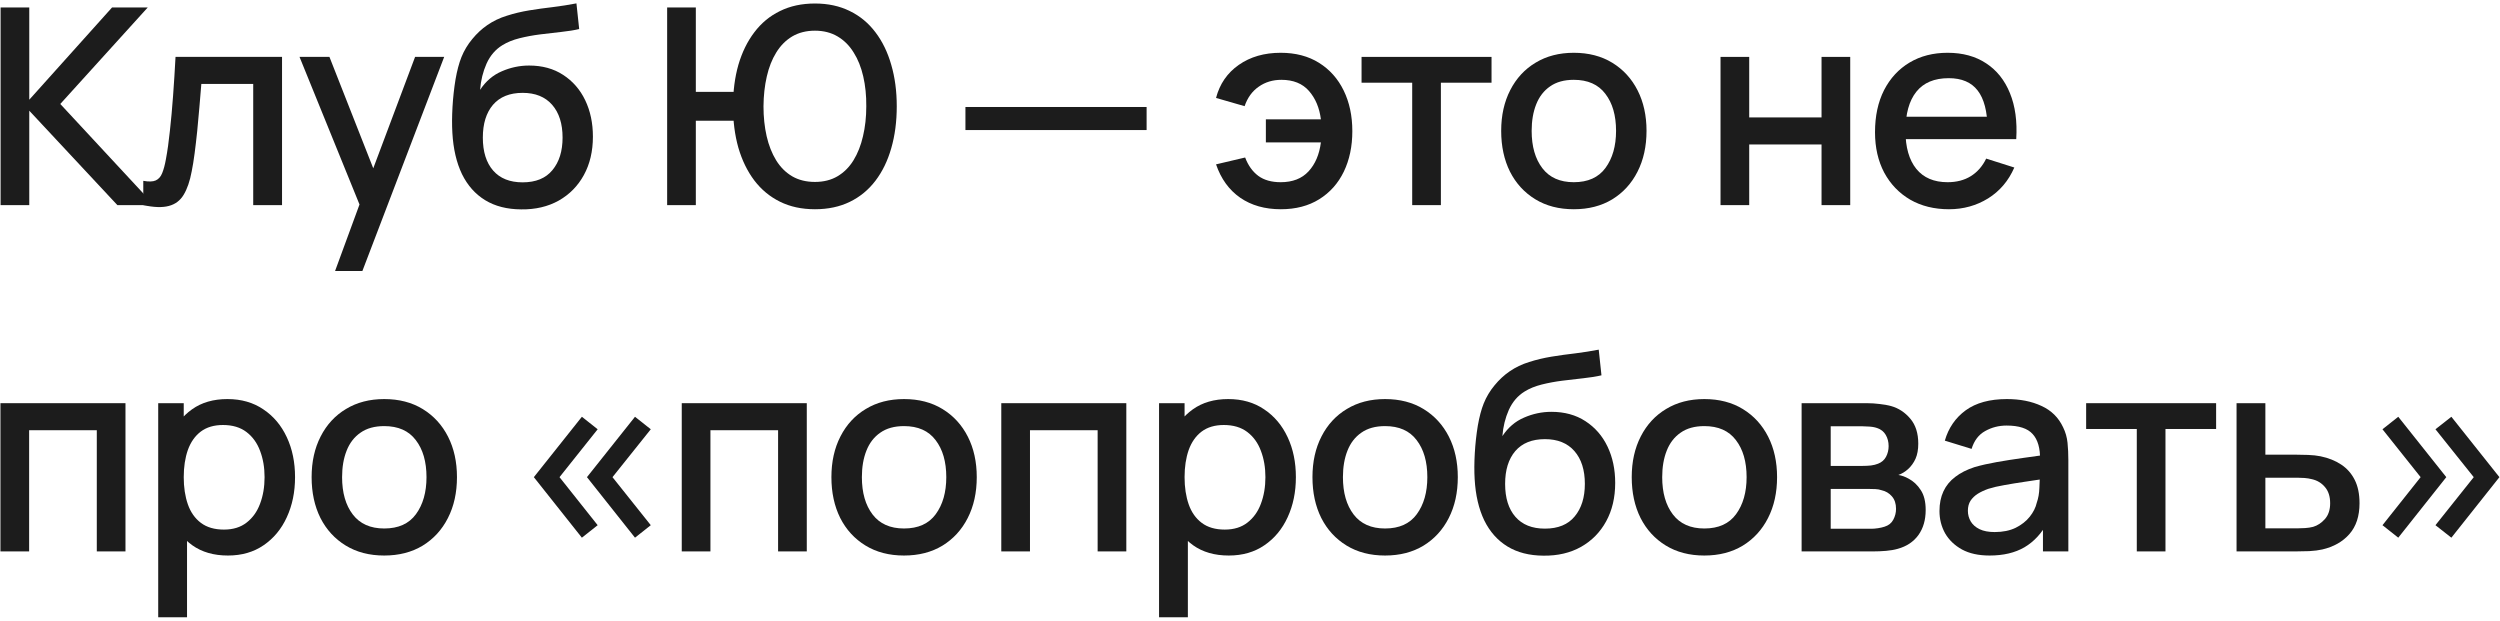 <?xml version="1.0" encoding="UTF-8"?> <svg xmlns="http://www.w3.org/2000/svg" width="592" height="147" viewBox="0 0 592 147" fill="none"> <path d="M0.139 48.574V1.774H6.931V23.614L26.529 1.774H34.979L14.276 24.621L36.506 48.574H27.796L6.931 26.214V48.574H0.139Z" fill="#1C1C1C"></path> <path d="M33.929 48.574V42.821C35.229 43.06 36.215 43.027 36.886 42.724C37.58 42.399 38.089 41.814 38.414 40.969C38.761 40.124 39.053 39.03 39.291 37.686C39.66 35.715 39.974 33.472 40.234 30.959C40.516 28.424 40.765 25.683 40.981 22.736C41.198 19.79 41.393 16.702 41.566 13.474H66.786V48.574H59.961V19.876H47.676C47.546 21.588 47.395 23.408 47.221 25.336C47.07 27.243 46.896 29.139 46.701 31.024C46.506 32.909 46.3 34.675 46.084 36.321C45.867 37.968 45.64 39.376 45.401 40.546C44.968 42.886 44.329 44.75 43.484 46.136C42.66 47.501 41.49 48.379 39.974 48.769C38.457 49.181 36.442 49.115 33.929 48.574Z" fill="#1C1C1C"></path> <path d="M79.344 64.174L86.137 45.681L86.234 51.141L70.927 13.474H78.012L89.452 42.561H87.372L98.292 13.474H105.182L85.812 64.174H79.344Z" fill="#1C1C1C"></path> <path d="M123.403 49.581C120.067 49.56 117.228 48.834 114.888 47.404C112.548 45.974 110.717 43.916 109.396 41.229C108.096 38.52 107.337 35.26 107.121 31.446C107.012 29.605 107.023 27.568 107.153 25.336C107.283 23.083 107.522 20.905 107.868 18.804C108.237 16.702 108.702 14.947 109.266 13.539C109.894 11.979 110.75 10.549 111.833 9.249C112.917 7.927 114.108 6.822 115.408 5.934C116.795 4.98 118.333 4.244 120.023 3.724C121.713 3.182 123.479 2.76 125.321 2.456C127.184 2.153 129.058 1.893 130.943 1.676C132.85 1.438 134.702 1.145 136.501 0.799L137.151 6.876C135.959 7.158 134.551 7.385 132.926 7.559C131.322 7.732 129.654 7.927 127.921 8.144C126.209 8.36 124.573 8.664 123.013 9.054C121.453 9.444 120.099 9.996 118.951 10.711C117.326 11.708 116.08 13.16 115.213 15.066C114.368 16.973 113.859 19.042 113.686 21.274C115.029 19.237 116.741 17.775 118.821 16.886C120.901 15.976 123.057 15.521 125.288 15.521C128.408 15.521 131.095 16.258 133.348 17.731C135.623 19.205 137.367 21.209 138.581 23.744C139.794 26.279 140.401 29.15 140.401 32.356C140.401 35.823 139.686 38.856 138.256 41.456C136.847 44.035 134.865 46.05 132.308 47.501C129.752 48.931 126.783 49.625 123.403 49.581ZM123.761 43.179C126.881 43.179 129.232 42.215 130.813 40.286C132.417 38.358 133.218 35.791 133.218 32.584C133.218 29.291 132.395 26.701 130.748 24.816C129.102 22.931 126.772 21.989 123.761 21.989C120.706 21.989 118.366 22.931 116.741 24.816C115.137 26.701 114.336 29.291 114.336 32.584C114.336 35.92 115.148 38.52 116.773 40.384C118.398 42.247 120.727 43.179 123.761 43.179Z" fill="#1C1C1C"></path> <path d="M157.98 48.574V1.774H164.772V21.761H175.042V28.586H164.772V48.574H157.98ZM192.982 49.549C189.862 49.549 187.1 48.953 184.695 47.761C182.29 46.57 180.264 44.891 178.617 42.724C176.971 40.535 175.714 37.957 174.847 34.989C174.002 31.999 173.58 28.727 173.58 25.174C173.58 21.599 174.002 18.327 174.847 15.359C175.714 12.39 176.971 9.823 178.617 7.656C180.264 5.468 182.29 3.789 184.695 2.619C187.1 1.427 189.862 0.831 192.982 0.831C196.081 0.831 198.832 1.427 201.237 2.619C203.642 3.789 205.668 5.468 207.315 7.656C208.961 9.823 210.207 12.39 211.052 15.359C211.919 18.327 212.352 21.599 212.352 25.174C212.352 28.792 211.919 32.096 211.052 35.086C210.207 38.055 208.961 40.622 207.315 42.789C205.668 44.956 203.642 46.624 201.237 47.794C198.832 48.964 196.081 49.549 192.982 49.549ZM192.982 43.081C195.019 43.081 196.796 42.637 198.312 41.749C199.851 40.839 201.118 39.571 202.115 37.946C203.111 36.321 203.859 34.425 204.357 32.259C204.877 30.07 205.137 27.709 205.137 25.174C205.159 22.639 204.921 20.288 204.422 18.121C203.924 15.933 203.166 14.037 202.147 12.434C201.151 10.809 199.883 9.541 198.345 8.631C196.806 7.721 195.019 7.266 192.982 7.266C190.924 7.266 189.126 7.721 187.587 8.631C186.071 9.541 184.814 10.809 183.817 12.434C182.821 14.037 182.073 15.933 181.575 18.121C181.076 20.288 180.816 22.639 180.795 25.174C180.795 27.709 181.044 30.07 181.542 32.259C182.041 34.425 182.788 36.321 183.785 37.946C184.781 39.571 186.049 40.839 187.587 41.749C189.126 42.637 190.924 43.081 192.982 43.081Z" fill="#1C1C1C"></path> <path d="M228.616 30.796V25.336H271.516V30.796H228.616Z" fill="#1C1C1C"></path> <path d="M303.299 49.549C299.529 49.549 296.323 48.639 293.679 46.819C291.036 44.977 289.129 42.345 287.959 38.921L294.849 37.296C295.564 39.181 296.604 40.633 297.969 41.651C299.334 42.648 301.1 43.146 303.267 43.146C306.084 43.146 308.283 42.291 309.864 40.579C311.446 38.867 312.421 36.581 312.789 33.721H299.757V28.261H312.789C312.443 25.531 311.5 23.289 309.962 21.534C308.424 19.779 306.246 18.901 303.429 18.901C301.393 18.901 299.605 19.443 298.067 20.526C296.529 21.588 295.413 23.126 294.719 25.141L287.959 23.191C288.826 19.876 290.624 17.265 293.354 15.359C296.084 13.452 299.389 12.499 303.267 12.499C306.777 12.499 309.799 13.29 312.334 14.871C314.869 16.453 316.819 18.641 318.184 21.436C319.549 24.231 320.232 27.438 320.232 31.056C320.232 34.653 319.56 37.849 318.217 40.644C316.874 43.417 314.934 45.595 312.399 47.176C309.864 48.758 306.831 49.549 303.299 49.549Z" fill="#1C1C1C"></path> <path d="M334.41 48.574V19.584H322.417V13.474H353.195V19.584H341.202V48.574H334.41Z" fill="#1C1C1C"></path> <path d="M372.673 49.549C369.163 49.549 366.119 48.758 363.541 47.176C360.962 45.595 358.969 43.417 357.561 40.644C356.174 37.849 355.481 34.631 355.481 30.991C355.481 27.33 356.196 24.112 357.626 21.339C359.056 18.544 361.06 16.377 363.638 14.839C366.217 13.279 369.228 12.499 372.673 12.499C376.183 12.499 379.227 13.29 381.806 14.871C384.384 16.453 386.377 18.631 387.786 21.404C389.194 24.177 389.898 27.373 389.898 30.991C389.898 34.653 389.183 37.881 387.753 40.676C386.345 43.45 384.352 45.627 381.773 47.209C379.195 48.769 376.162 49.549 372.673 49.549ZM372.673 43.146C376.032 43.146 378.534 42.02 380.181 39.766C381.849 37.491 382.683 34.566 382.683 30.991C382.683 27.33 381.838 24.405 380.148 22.216C378.48 20.006 375.988 18.901 372.673 18.901C370.398 18.901 368.524 19.421 367.051 20.461C365.577 21.48 364.483 22.899 363.768 24.719C363.053 26.517 362.696 28.608 362.696 30.991C362.696 34.675 363.541 37.621 365.231 39.831C366.921 42.041 369.402 43.146 372.673 43.146Z" fill="#1C1C1C"></path> <path d="M407.42 48.574V13.474H414.213V27.806H431.34V13.474H438.133V48.574H431.34V34.209H414.213V48.574H407.42Z" fill="#1C1C1C"></path> <path d="M461.52 49.549C458.032 49.549 454.966 48.791 452.323 47.274C449.701 45.736 447.653 43.601 446.18 40.871C444.728 38.12 444.003 34.935 444.003 31.316C444.003 27.481 444.718 24.155 446.148 21.339C447.599 18.522 449.614 16.345 452.193 14.806C454.771 13.268 457.772 12.499 461.195 12.499C464.77 12.499 467.814 13.333 470.328 15.001C472.841 16.648 474.715 18.999 475.95 22.054C477.207 25.109 477.705 28.738 477.445 32.941H470.653V30.471C470.609 26.398 469.829 23.386 468.313 21.436C466.818 19.486 464.532 18.511 461.455 18.511C458.053 18.511 455.497 19.584 453.785 21.729C452.073 23.874 451.218 26.972 451.218 31.024C451.218 34.88 452.073 37.87 453.785 39.994C455.497 42.096 457.967 43.146 461.195 43.146C463.318 43.146 465.149 42.67 466.688 41.716C468.248 40.741 469.461 39.355 470.328 37.556L476.99 39.669C475.625 42.81 473.556 45.248 470.783 46.981C468.009 48.693 464.922 49.549 461.52 49.549ZM449.008 32.941V27.644H474.065V32.941H449.008Z" fill="#1C1C1C"></path> <path d="M0.106 130.574V95.474H29.714V130.574H22.921V101.876H6.899V130.574H0.106Z" fill="#1C1C1C"></path> <path d="M53.974 131.549C50.615 131.549 47.799 130.736 45.524 129.111C43.249 127.465 41.526 125.244 40.356 122.449C39.186 119.654 38.601 116.501 38.601 112.991C38.601 109.481 39.175 106.329 40.324 103.534C41.494 100.739 43.205 98.54 45.459 96.936C47.734 95.311 50.529 94.499 53.844 94.499C57.137 94.499 59.975 95.311 62.359 96.936C64.764 98.54 66.616 100.739 67.916 103.534C69.216 106.307 69.866 109.46 69.866 112.991C69.866 116.501 69.216 119.665 67.916 122.481C66.638 125.276 64.807 127.486 62.424 129.111C60.062 130.736 57.245 131.549 53.974 131.549ZM37.464 146.174V95.474H43.509V120.726H44.289V146.174H37.464ZM53.031 125.406C55.198 125.406 56.985 124.854 58.394 123.749C59.824 122.644 60.885 121.16 61.579 119.296C62.294 117.411 62.651 115.31 62.651 112.991C62.651 110.695 62.294 108.615 61.579 106.751C60.885 104.888 59.813 103.404 58.361 102.299C56.91 101.194 55.057 100.641 52.804 100.641C50.68 100.641 48.925 101.161 47.539 102.201C46.174 103.241 45.155 104.693 44.484 106.556C43.834 108.42 43.509 110.565 43.509 112.991C43.509 115.418 43.834 117.563 44.484 119.426C45.134 121.29 46.163 122.752 47.571 123.814C48.98 124.875 50.8 125.406 53.031 125.406Z" fill="#1C1C1C"></path> <path d="M90.985 131.549C87.475 131.549 84.43 130.758 81.852 129.176C79.274 127.595 77.28 125.417 75.872 122.644C74.485 119.849 73.792 116.631 73.792 112.991C73.792 109.33 74.507 106.112 75.937 103.339C77.367 100.544 79.371 98.377 81.95 96.839C84.528 95.279 87.54 94.499 90.985 94.499C94.495 94.499 97.539 95.29 100.117 96.871C102.695 98.453 104.689 100.63 106.097 103.404C107.505 106.177 108.21 109.373 108.21 112.991C108.21 116.653 107.495 119.881 106.065 122.676C104.656 125.45 102.663 127.627 100.085 129.209C97.506 130.769 94.473 131.549 90.985 131.549ZM90.985 125.146C94.343 125.146 96.845 124.02 98.492 121.766C100.16 119.491 100.995 116.566 100.995 112.991C100.995 109.33 100.15 106.405 98.46 104.216C96.791 102.006 94.3 100.901 90.985 100.901C88.71 100.901 86.835 101.421 85.362 102.461C83.889 103.48 82.795 104.899 82.08 106.719C81.365 108.517 81.007 110.608 81.007 112.991C81.007 116.675 81.852 119.621 83.542 121.831C85.232 124.041 87.713 125.146 90.985 125.146Z" fill="#1C1C1C"></path> <path d="M150.367 127.324L138.992 112.991L150.367 98.691L154.104 101.649L145.037 112.991L154.104 124.366L150.367 127.324ZM137.789 127.324L126.414 112.991L137.789 98.691L141.527 101.649L132.492 112.991L141.527 124.366L137.789 127.324Z" fill="#1C1C1C"></path> <path d="M161.438 130.574V95.474H191.046V130.574H184.253V101.876H168.231V130.574H161.438Z" fill="#1C1C1C"></path> <path d="M214.071 131.549C210.561 131.549 207.517 130.758 204.938 129.176C202.36 127.595 200.367 125.417 198.958 122.644C197.572 119.849 196.878 116.631 196.878 112.991C196.878 109.33 197.593 106.112 199.023 103.339C200.453 100.544 202.457 98.377 205.036 96.839C207.614 95.279 210.626 94.499 214.071 94.499C217.581 94.499 220.625 95.29 223.203 96.871C225.782 98.453 227.775 100.63 229.183 103.404C230.592 106.177 231.296 109.373 231.296 112.991C231.296 116.653 230.581 119.881 229.151 122.676C227.742 125.45 225.749 127.627 223.171 129.209C220.592 130.769 217.559 131.549 214.071 131.549ZM214.071 125.146C217.429 125.146 219.932 124.02 221.578 121.766C223.247 119.491 224.081 116.566 224.081 112.991C224.081 109.33 223.236 106.405 221.546 104.216C219.877 102.006 217.386 100.901 214.071 100.901C211.796 100.901 209.922 101.421 208.448 102.461C206.975 103.48 205.881 104.899 205.166 106.719C204.451 108.517 204.093 110.608 204.093 112.991C204.093 116.675 204.938 119.621 206.628 121.831C208.318 124.041 210.799 125.146 214.071 125.146Z" fill="#1C1C1C"></path> <path d="M237.105 130.574V95.474H266.713V130.574H259.92V101.876H243.898V130.574H237.105Z" fill="#1C1C1C"></path> <path d="M290.972 131.549C287.614 131.549 284.797 130.736 282.522 129.111C280.247 127.465 278.525 125.244 277.355 122.449C276.185 119.654 275.6 116.501 275.6 112.991C275.6 109.481 276.174 106.329 277.322 103.534C278.492 100.739 280.204 98.54 282.457 96.936C284.732 95.311 287.527 94.499 290.842 94.499C294.136 94.499 296.974 95.311 299.357 96.936C301.762 98.54 303.615 100.739 304.915 103.534C306.215 106.307 306.865 109.46 306.865 112.991C306.865 116.501 306.215 119.665 304.915 122.481C303.636 125.276 301.806 127.486 299.422 129.111C297.061 130.736 294.244 131.549 290.972 131.549ZM274.462 146.174V95.474H280.507V120.726H281.287V146.174H274.462ZM290.03 125.406C292.196 125.406 293.984 124.854 295.392 123.749C296.822 122.644 297.884 121.16 298.577 119.296C299.292 117.411 299.65 115.31 299.65 112.991C299.65 110.695 299.292 108.615 298.577 106.751C297.884 104.888 296.811 103.404 295.36 102.299C293.908 101.194 292.056 100.641 289.802 100.641C287.679 100.641 285.924 101.161 284.537 102.201C283.172 103.241 282.154 104.693 281.482 106.556C280.832 108.42 280.507 110.565 280.507 112.991C280.507 115.418 280.832 117.563 281.482 119.426C282.132 121.29 283.161 122.752 284.57 123.814C285.978 124.875 287.798 125.406 290.03 125.406Z" fill="#1C1C1C"></path> <path d="M327.983 131.549C324.473 131.549 321.429 130.758 318.851 129.176C316.272 127.595 314.279 125.417 312.871 122.644C311.484 119.849 310.791 116.631 310.791 112.991C310.791 109.33 311.506 106.112 312.936 103.339C314.366 100.544 316.37 98.377 318.948 96.839C321.527 95.279 324.538 94.499 327.983 94.499C331.493 94.499 334.537 95.29 337.116 96.871C339.694 98.453 341.687 100.63 343.096 103.404C344.504 106.177 345.208 109.373 345.208 112.991C345.208 116.653 344.493 119.881 343.063 122.676C341.655 125.45 339.662 127.627 337.083 129.209C334.505 130.769 331.472 131.549 327.983 131.549ZM327.983 125.146C331.342 125.146 333.844 124.02 335.491 121.766C337.159 119.491 337.993 116.566 337.993 112.991C337.993 109.33 337.148 106.405 335.458 104.216C333.79 102.006 331.298 100.901 327.983 100.901C325.708 100.901 323.834 101.421 322.361 102.461C320.887 103.48 319.793 104.899 319.078 106.719C318.363 108.517 318.006 110.608 318.006 112.991C318.006 116.675 318.851 119.621 320.541 121.831C322.231 124.041 324.712 125.146 327.983 125.146Z" fill="#1C1C1C"></path> <path d="M365.48 131.581C362.143 131.56 359.305 130.834 356.965 129.404C354.625 127.974 352.794 125.915 351.473 123.229C350.173 120.52 349.414 117.26 349.198 113.446C349.089 111.605 349.1 109.568 349.23 107.336C349.36 105.083 349.598 102.905 349.945 100.804C350.313 98.702 350.779 96.947 351.343 95.539C351.971 93.979 352.827 92.549 353.91 91.249C354.993 89.927 356.185 88.822 357.485 87.934C358.872 86.981 360.41 86.244 362.1 85.724C363.79 85.182 365.556 84.76 367.398 84.456C369.261 84.153 371.135 83.893 373.02 83.676C374.927 83.438 376.779 83.145 378.578 82.799L379.228 88.876C378.036 89.158 376.628 89.385 375.003 89.559C373.399 89.732 371.731 89.927 369.998 90.144C368.286 90.361 366.65 90.664 365.09 91.054C363.53 91.444 362.176 91.996 361.028 92.711C359.403 93.708 358.157 95.16 357.29 97.066C356.445 98.973 355.936 101.042 355.763 103.274C357.106 101.237 358.818 99.775 360.898 98.886C362.978 97.976 365.133 97.521 367.365 97.521C370.485 97.521 373.172 98.258 375.425 99.731C377.7 101.205 379.444 103.209 380.658 105.744C381.871 108.279 382.478 111.15 382.478 114.356C382.478 117.823 381.763 120.856 380.333 123.456C378.924 126.035 376.942 128.05 374.385 129.501C371.828 130.931 368.86 131.625 365.48 131.581ZM365.838 125.179C368.958 125.179 371.308 124.215 372.89 122.286C374.493 120.358 375.295 117.79 375.295 114.584C375.295 111.29 374.472 108.701 372.825 106.816C371.178 104.931 368.849 103.989 365.838 103.989C362.783 103.989 360.443 104.931 358.818 106.816C357.214 108.701 356.413 111.29 356.413 114.584C356.413 117.92 357.225 120.52 358.85 122.384C360.475 124.247 362.804 125.179 365.838 125.179Z" fill="#1C1C1C"></path> <path d="M403.586 131.549C400.076 131.549 397.032 130.758 394.454 129.176C391.875 127.595 389.882 125.417 388.474 122.644C387.087 119.849 386.394 116.631 386.394 112.991C386.394 109.33 387.109 106.112 388.539 103.339C389.969 100.544 391.973 98.377 394.551 96.839C397.13 95.279 400.141 94.499 403.586 94.499C407.096 94.499 410.141 95.29 412.719 96.871C415.297 98.453 417.291 100.63 418.699 103.404C420.107 106.177 420.811 109.373 420.811 112.991C420.811 116.653 420.096 119.881 418.666 122.676C417.258 125.45 415.265 127.627 412.686 129.209C410.108 130.769 407.075 131.549 403.586 131.549ZM403.586 125.146C406.945 125.146 409.447 124.02 411.094 121.766C412.762 119.491 413.596 116.566 413.596 112.991C413.596 109.33 412.751 106.405 411.061 104.216C409.393 102.006 406.901 100.901 403.586 100.901C401.311 100.901 399.437 101.421 397.964 102.461C396.491 103.48 395.396 104.899 394.681 106.719C393.966 108.517 393.609 110.608 393.609 112.991C393.609 116.675 394.454 119.621 396.144 121.831C397.834 124.041 400.315 125.146 403.586 125.146Z" fill="#1C1C1C"></path> <path d="M426.621 130.574V95.474H442.058C443.077 95.474 444.095 95.539 445.113 95.669C446.132 95.777 447.031 95.94 447.811 96.156C449.587 96.655 451.104 97.651 452.361 99.146C453.617 100.62 454.246 102.591 454.246 105.061C454.246 106.47 454.029 107.661 453.596 108.636C453.162 109.59 452.567 110.413 451.808 111.106C451.462 111.41 451.093 111.68 450.703 111.919C450.313 112.157 449.923 112.341 449.533 112.471C450.335 112.601 451.126 112.883 451.906 113.316C453.097 113.945 454.072 114.855 454.831 116.046C455.611 117.216 456.001 118.787 456.001 120.759C456.001 123.12 455.427 125.103 454.278 126.706C453.13 128.288 451.505 129.371 449.403 129.956C448.58 130.195 447.648 130.357 446.608 130.444C445.59 130.53 444.572 130.574 443.553 130.574H426.621ZM433.511 125.211H443.131C443.586 125.211 444.106 125.168 444.691 125.081C445.276 124.995 445.796 124.875 446.251 124.724C447.226 124.42 447.919 123.868 448.331 123.066C448.764 122.265 448.981 121.409 448.981 120.499C448.981 119.264 448.656 118.278 448.006 117.541C447.356 116.783 446.532 116.295 445.536 116.079C445.102 115.927 444.626 115.84 444.106 115.819C443.586 115.797 443.142 115.786 442.773 115.786H433.511V125.211ZM433.511 110.326H441.116C441.744 110.326 442.383 110.294 443.033 110.229C443.683 110.142 444.247 110.001 444.723 109.806C445.568 109.481 446.197 108.94 446.608 108.181C447.02 107.401 447.226 106.556 447.226 105.646C447.226 104.65 446.998 103.761 446.543 102.981C446.088 102.201 445.406 101.66 444.496 101.356C443.867 101.14 443.142 101.02 442.318 100.999C441.517 100.955 441.007 100.934 440.791 100.934H433.511V110.326Z" fill="#1C1C1C"></path> <path d="M471.13 131.549C468.53 131.549 466.352 131.072 464.597 130.119C462.842 129.144 461.51 127.865 460.6 126.284C459.712 124.68 459.267 122.925 459.267 121.019C459.267 119.242 459.582 117.682 460.21 116.339C460.838 114.995 461.77 113.858 463.005 112.926C464.24 111.973 465.757 111.204 467.555 110.619C469.115 110.164 470.881 109.763 472.852 109.416C474.824 109.07 476.893 108.745 479.06 108.441C481.248 108.138 483.415 107.835 485.56 107.531L483.09 108.896C483.133 106.145 482.548 104.108 481.335 102.786C480.143 101.443 478.085 100.771 475.16 100.771C473.318 100.771 471.628 101.205 470.09 102.071C468.552 102.916 467.479 104.325 466.872 106.296L460.535 104.346C461.402 101.335 463.048 98.941 465.475 97.164C467.923 95.387 471.173 94.499 475.225 94.499C478.367 94.499 481.097 95.04 483.415 96.124C485.755 97.186 487.467 98.876 488.55 101.194C489.113 102.342 489.46 103.555 489.59 104.834C489.72 106.112 489.785 107.488 489.785 108.961V130.574H483.772V122.546L484.942 123.586C483.491 126.273 481.638 128.277 479.385 129.599C477.153 130.899 474.402 131.549 471.13 131.549ZM472.332 125.991C474.261 125.991 475.918 125.655 477.305 124.984C478.692 124.29 479.807 123.413 480.652 122.351C481.497 121.29 482.05 120.185 482.31 119.036C482.678 117.996 482.884 116.826 482.927 115.526C482.992 114.226 483.025 113.186 483.025 112.406L485.235 113.219C483.09 113.544 481.14 113.836 479.385 114.096C477.63 114.356 476.037 114.616 474.607 114.876C473.199 115.115 471.942 115.407 470.837 115.754C469.906 116.079 469.072 116.469 468.335 116.924C467.62 117.379 467.046 117.931 466.612 118.581C466.201 119.231 465.995 120.022 465.995 120.954C465.995 121.864 466.222 122.709 466.677 123.489C467.132 124.247 467.826 124.854 468.757 125.309C469.689 125.764 470.881 125.991 472.332 125.991Z" fill="#1C1C1C"></path> <path d="M505.992 130.574V101.584H493.999V95.474H524.777V101.584H512.784V130.574H505.992Z" fill="#1C1C1C"></path> <path d="M529.615 130.574V95.474H536.44V107.661H543.363C544.359 107.661 545.421 107.683 546.548 107.726C547.696 107.77 548.682 107.878 549.505 108.051C551.39 108.441 553.015 109.091 554.38 110.001C555.767 110.911 556.839 112.125 557.598 113.641C558.356 115.136 558.735 116.978 558.735 119.166C558.735 122.221 557.934 124.659 556.33 126.479C554.749 128.277 552.604 129.491 549.895 130.119C549.029 130.314 547.999 130.444 546.808 130.509C545.638 130.552 544.565 130.574 543.59 130.574H529.615ZM536.44 125.114H543.98C544.522 125.114 545.139 125.092 545.833 125.049C546.526 125.005 547.165 124.908 547.75 124.756C548.79 124.453 549.722 123.835 550.545 122.904C551.369 121.972 551.78 120.726 551.78 119.166C551.78 117.563 551.369 116.285 550.545 115.331C549.744 114.378 548.725 113.76 547.49 113.479C546.905 113.327 546.309 113.23 545.703 113.186C545.096 113.143 544.522 113.121 543.98 113.121H536.44V125.114Z" fill="#1C1C1C"></path> <path d="M567.908 127.324L564.17 124.366L573.205 112.991L564.17 101.649L567.908 98.691L579.283 112.991L567.908 127.324ZM580.485 127.324L576.715 124.366L585.783 112.991L576.715 101.649L580.485 98.691L591.86 112.991L580.485 127.324Z" fill="#1C1C1C"></path> </svg> 
